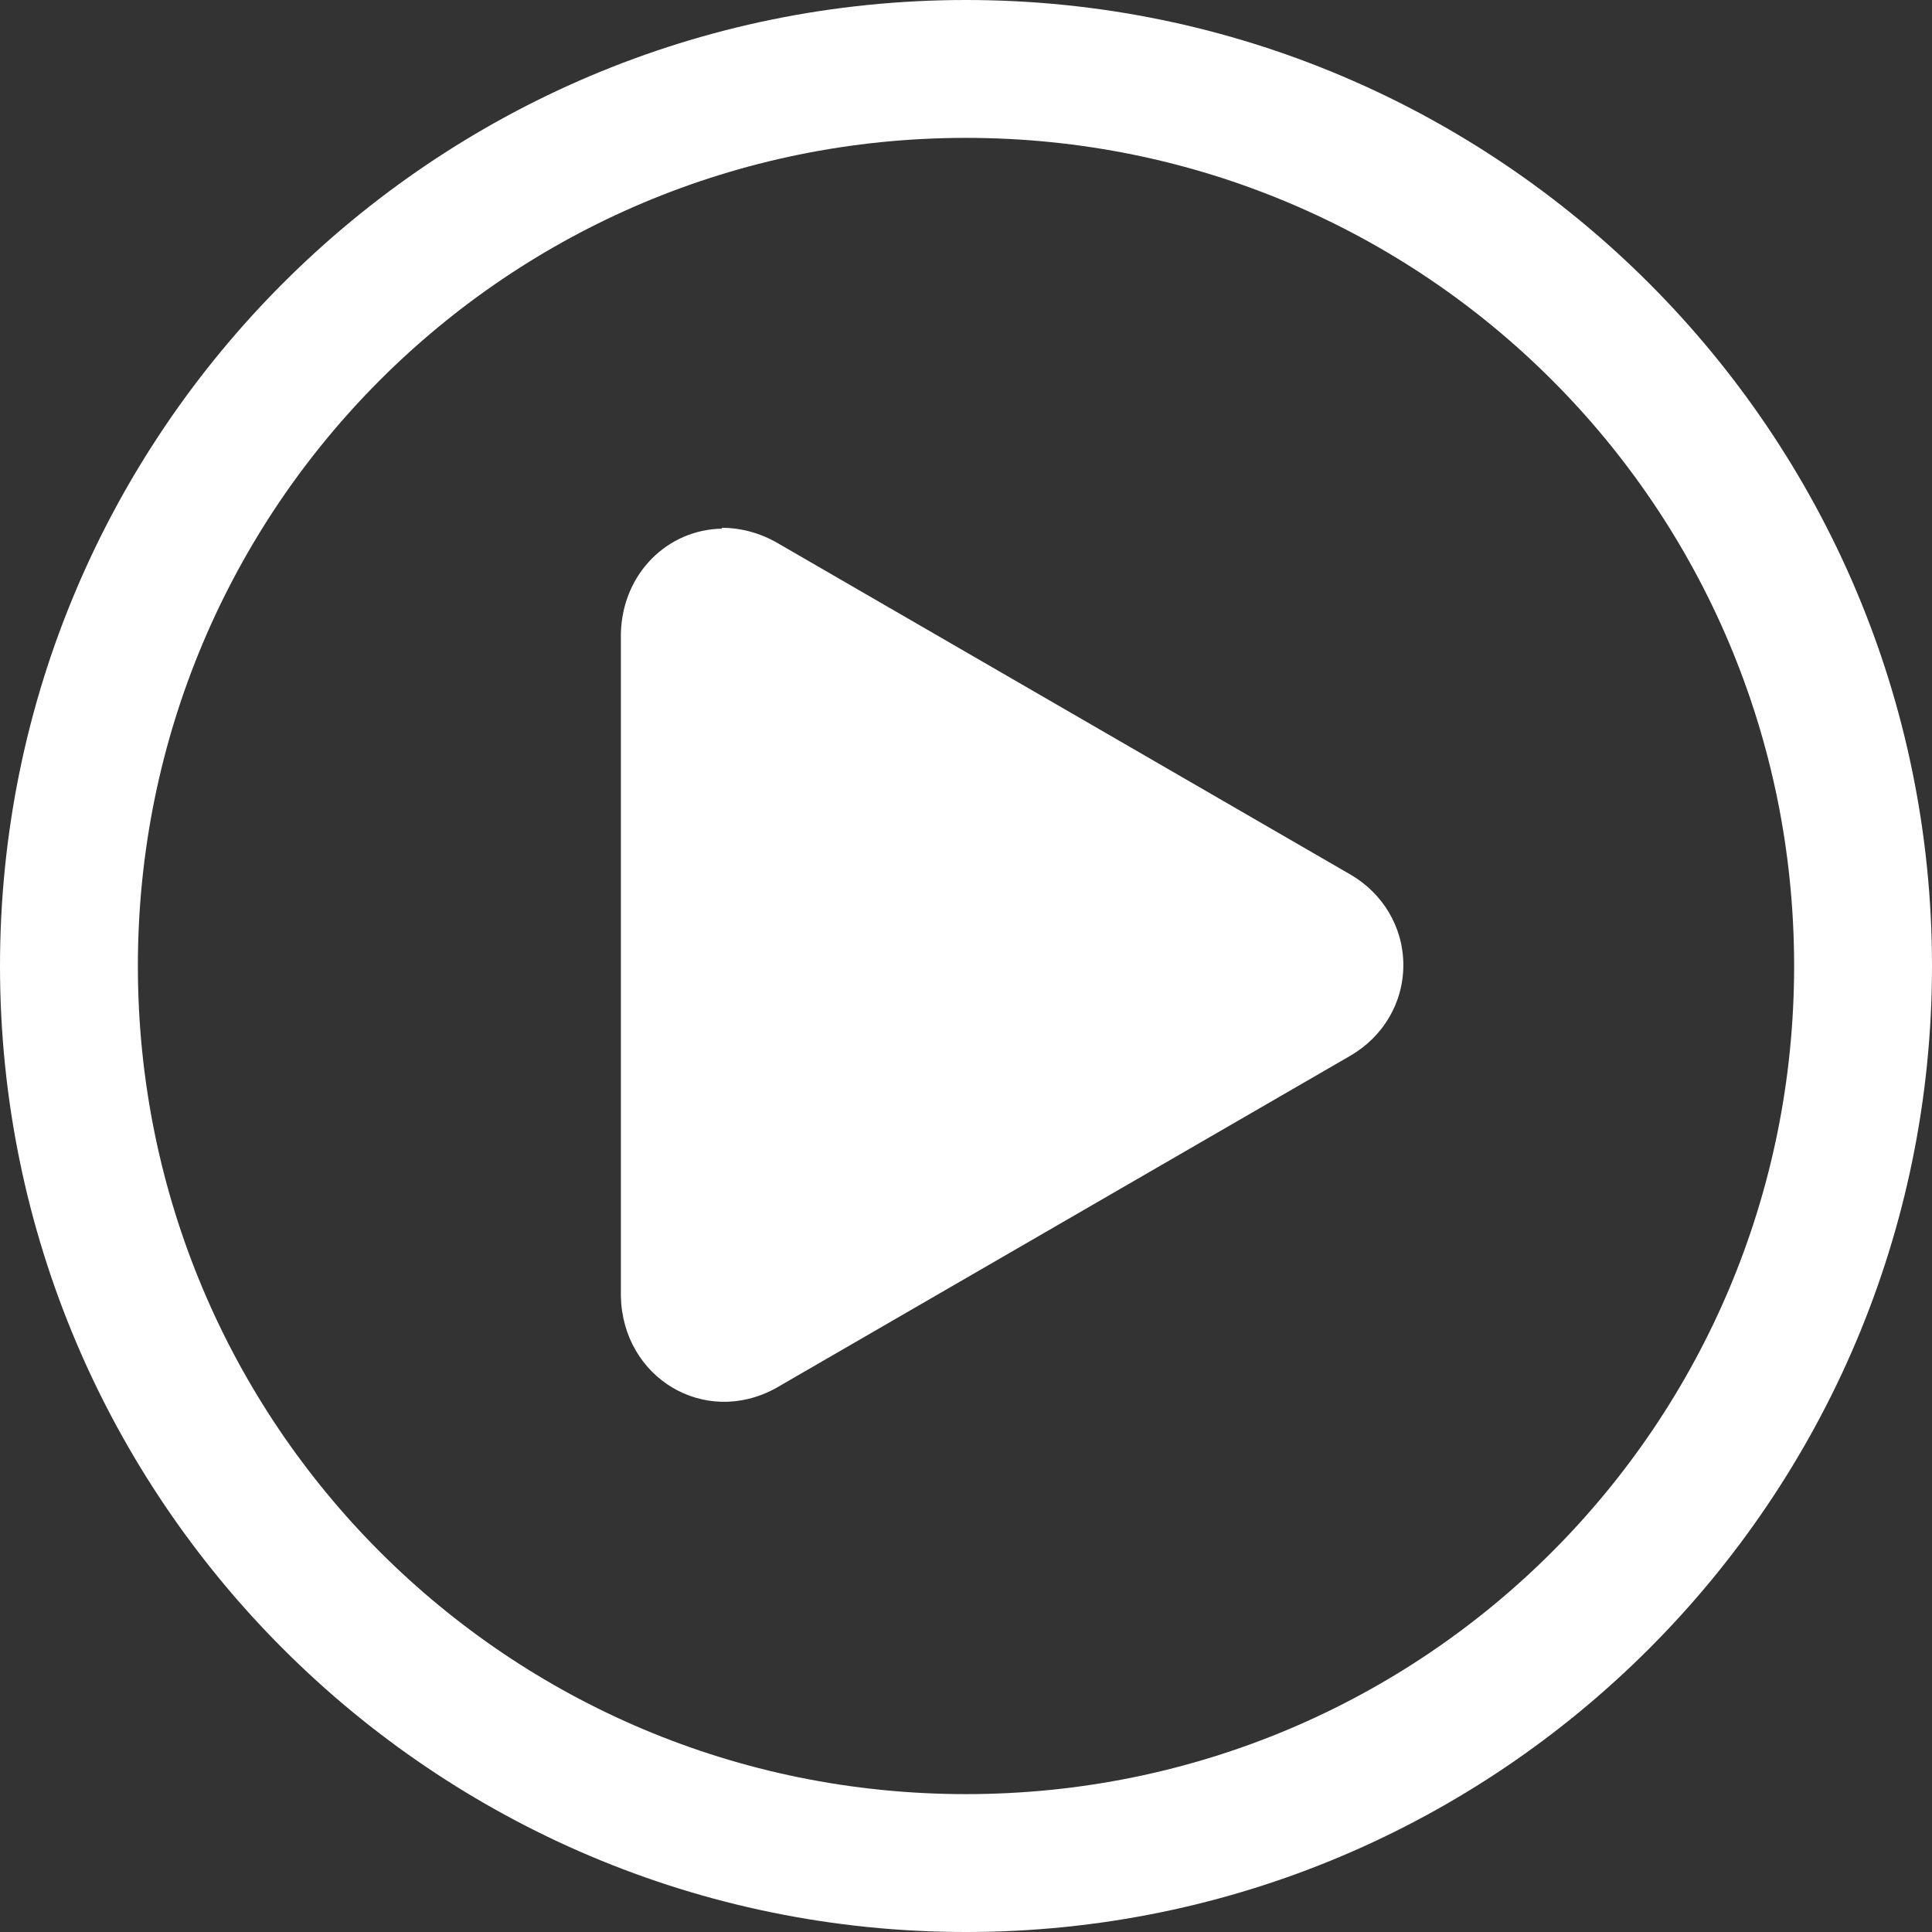 <?xml version="1.0" encoding="UTF-8"?><svg id="b" xmlns="http://www.w3.org/2000/svg" width="22" height="22" viewBox="0 0 22 22"><rect x="0" y="0" width="22" height="22" fill="#333333" stroke="none"/><g id="c"><path d="M11,0C4.93,0,0,4.93,0,11s4.93,11,11,11,11-4.93,11-11S17.07,0,11,0h0ZM11,1.57c5.22,0,9.43,4.21,9.43,9.43s-4.21,9.43-9.43,9.43S1.57,16.22,1.57,11,5.78,1.57,11,1.57h0ZM8.22,6.02c-.61.01-1.13.5-1.15,1.19v7.55c.02.93.95,1.49,1.76,1.05l6.55-3.79c.36-.21.6-.59.6-1.03s-.24-.82-.6-1.03l-6.55-3.79c-.2-.11-.41-.16-.61-.16Z" fill="#fff"/></g></svg>